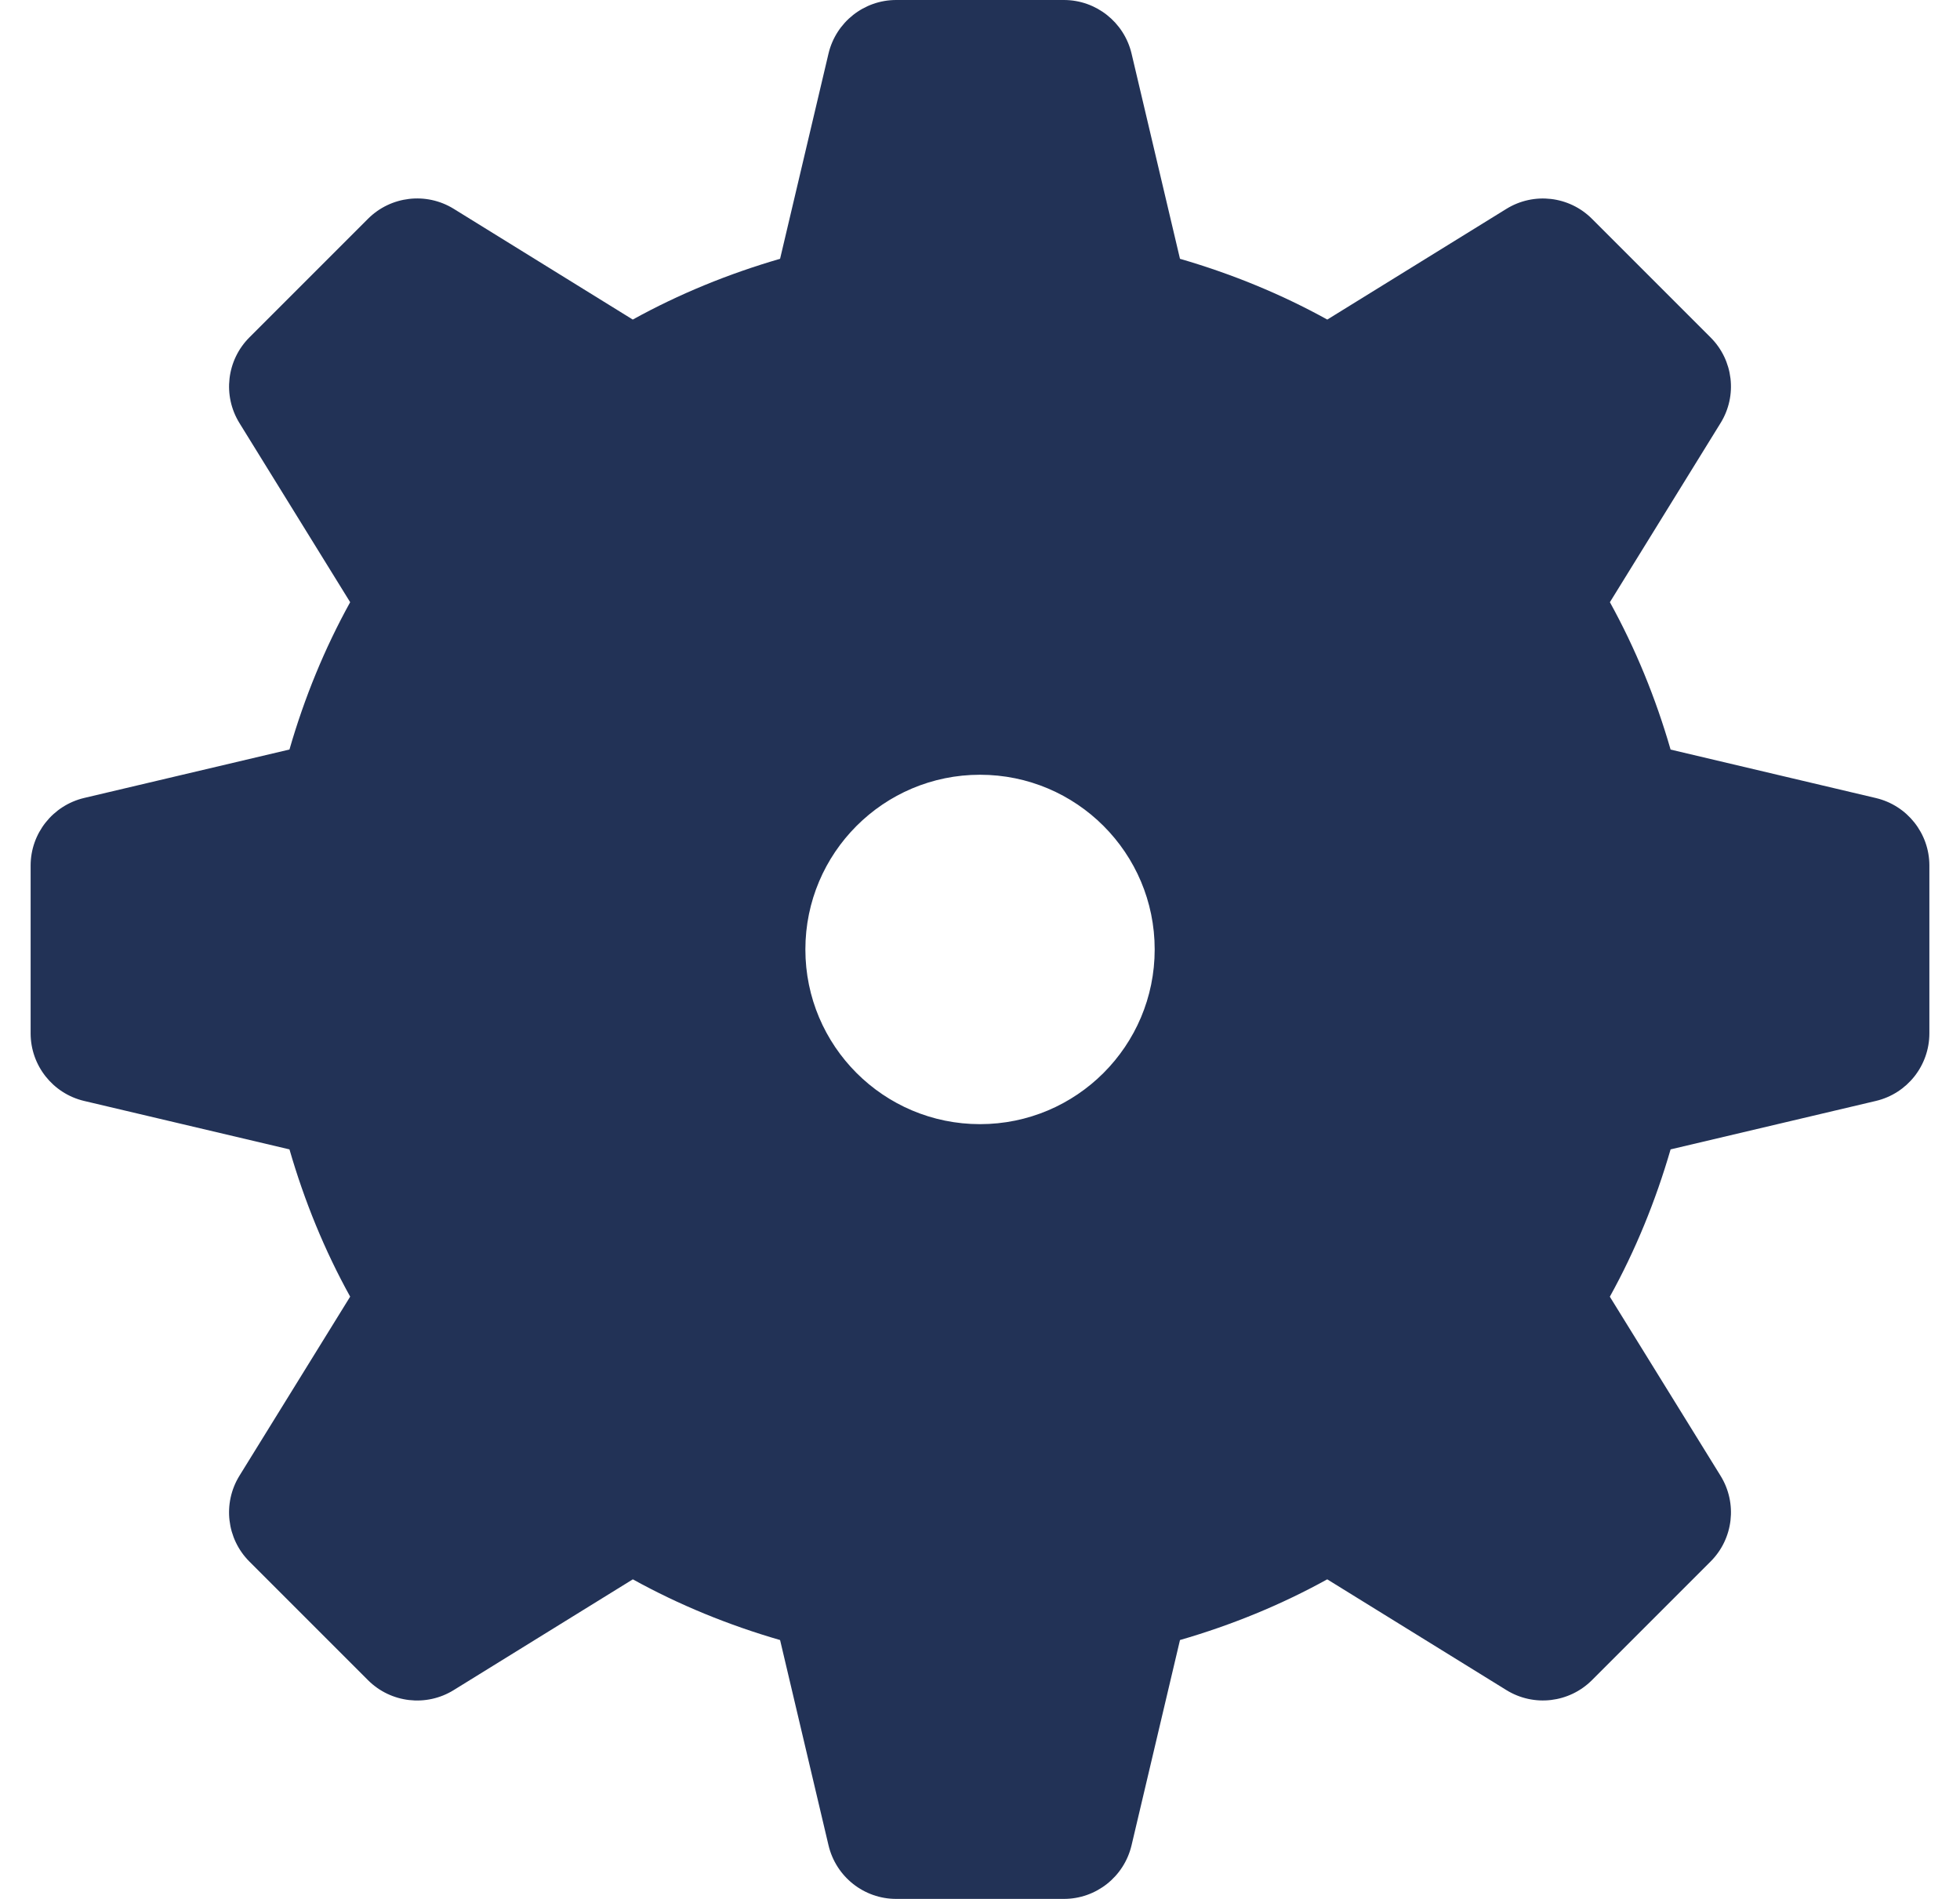 <svg width="32" height="31" viewBox="0 0 32 31" fill="none" xmlns="http://www.w3.org/2000/svg">
<g clip-path="url(#clip0_2516_598)">
<g clip-path="url(#clip1_2516_598)">
<path d="M30.626 13.028L27.275 12.237C27.031 11.392 26.7 10.585 26.284 9.831L28.091 6.906C28.368 6.459 28.3 5.88 27.928 5.509L25.991 3.572C25.62 3.201 25.042 3.133 24.594 3.41L21.67 5.217C20.916 4.8 20.109 4.47 19.265 4.225L18.474 0.873C18.352 0.362 17.895 0 17.37 0H14.631C14.106 0 13.649 0.362 13.527 0.873L12.736 4.225C11.892 4.47 11.085 4.8 10.331 5.217L7.406 3.408C6.959 3.133 6.38 3.2 6.008 3.572L4.072 5.508C3.7 5.88 3.633 6.459 3.909 6.906L5.717 9.831C5.3 10.585 4.969 11.392 4.726 12.236L1.373 13.027C0.862 13.149 0.5 13.605 0.5 14.131V16.869C0.5 17.395 0.862 17.852 1.373 17.973L4.726 18.764C4.97 19.608 5.3 20.415 5.717 21.168L3.908 24.094C3.633 24.542 3.7 25.121 4.072 25.493L6.008 27.429C6.38 27.801 6.959 27.868 7.406 27.592L10.332 25.783C11.086 26.2 11.893 26.53 12.736 26.774L13.527 30.126C13.649 30.639 14.106 31 14.631 31H17.37C17.895 31 18.352 30.639 18.474 30.126L19.265 26.774C20.108 26.53 20.915 26.2 21.669 25.783L24.594 27.591C25.042 27.868 25.62 27.8 25.992 27.428L27.929 25.491C28.3 25.12 28.368 24.541 28.091 24.093L26.283 21.169C26.7 20.415 27.03 19.608 27.275 18.764L30.627 17.973C31.139 17.852 31.5 17.395 31.5 16.869V14.13C31.5 13.606 31.139 13.149 30.626 13.028ZM16 18.352C14.426 18.352 13.149 17.075 13.149 15.5C13.149 13.925 14.426 12.648 16 12.648C17.575 12.648 18.852 13.925 18.852 15.5C18.852 17.075 17.575 18.352 16 18.352Z" fill="#223256"/>
</g>
</g>
<defs>
<clipPath id="clip0_2516_598">
<rect width="31" height="31" fill="white" transform="translate(0.5)"/>
</clipPath>
<clipPath id="clip1_2516_598">
<rect width="31" height="31" fill="white" transform="translate(0.5)"/>
</clipPath>
</defs>
</svg>
